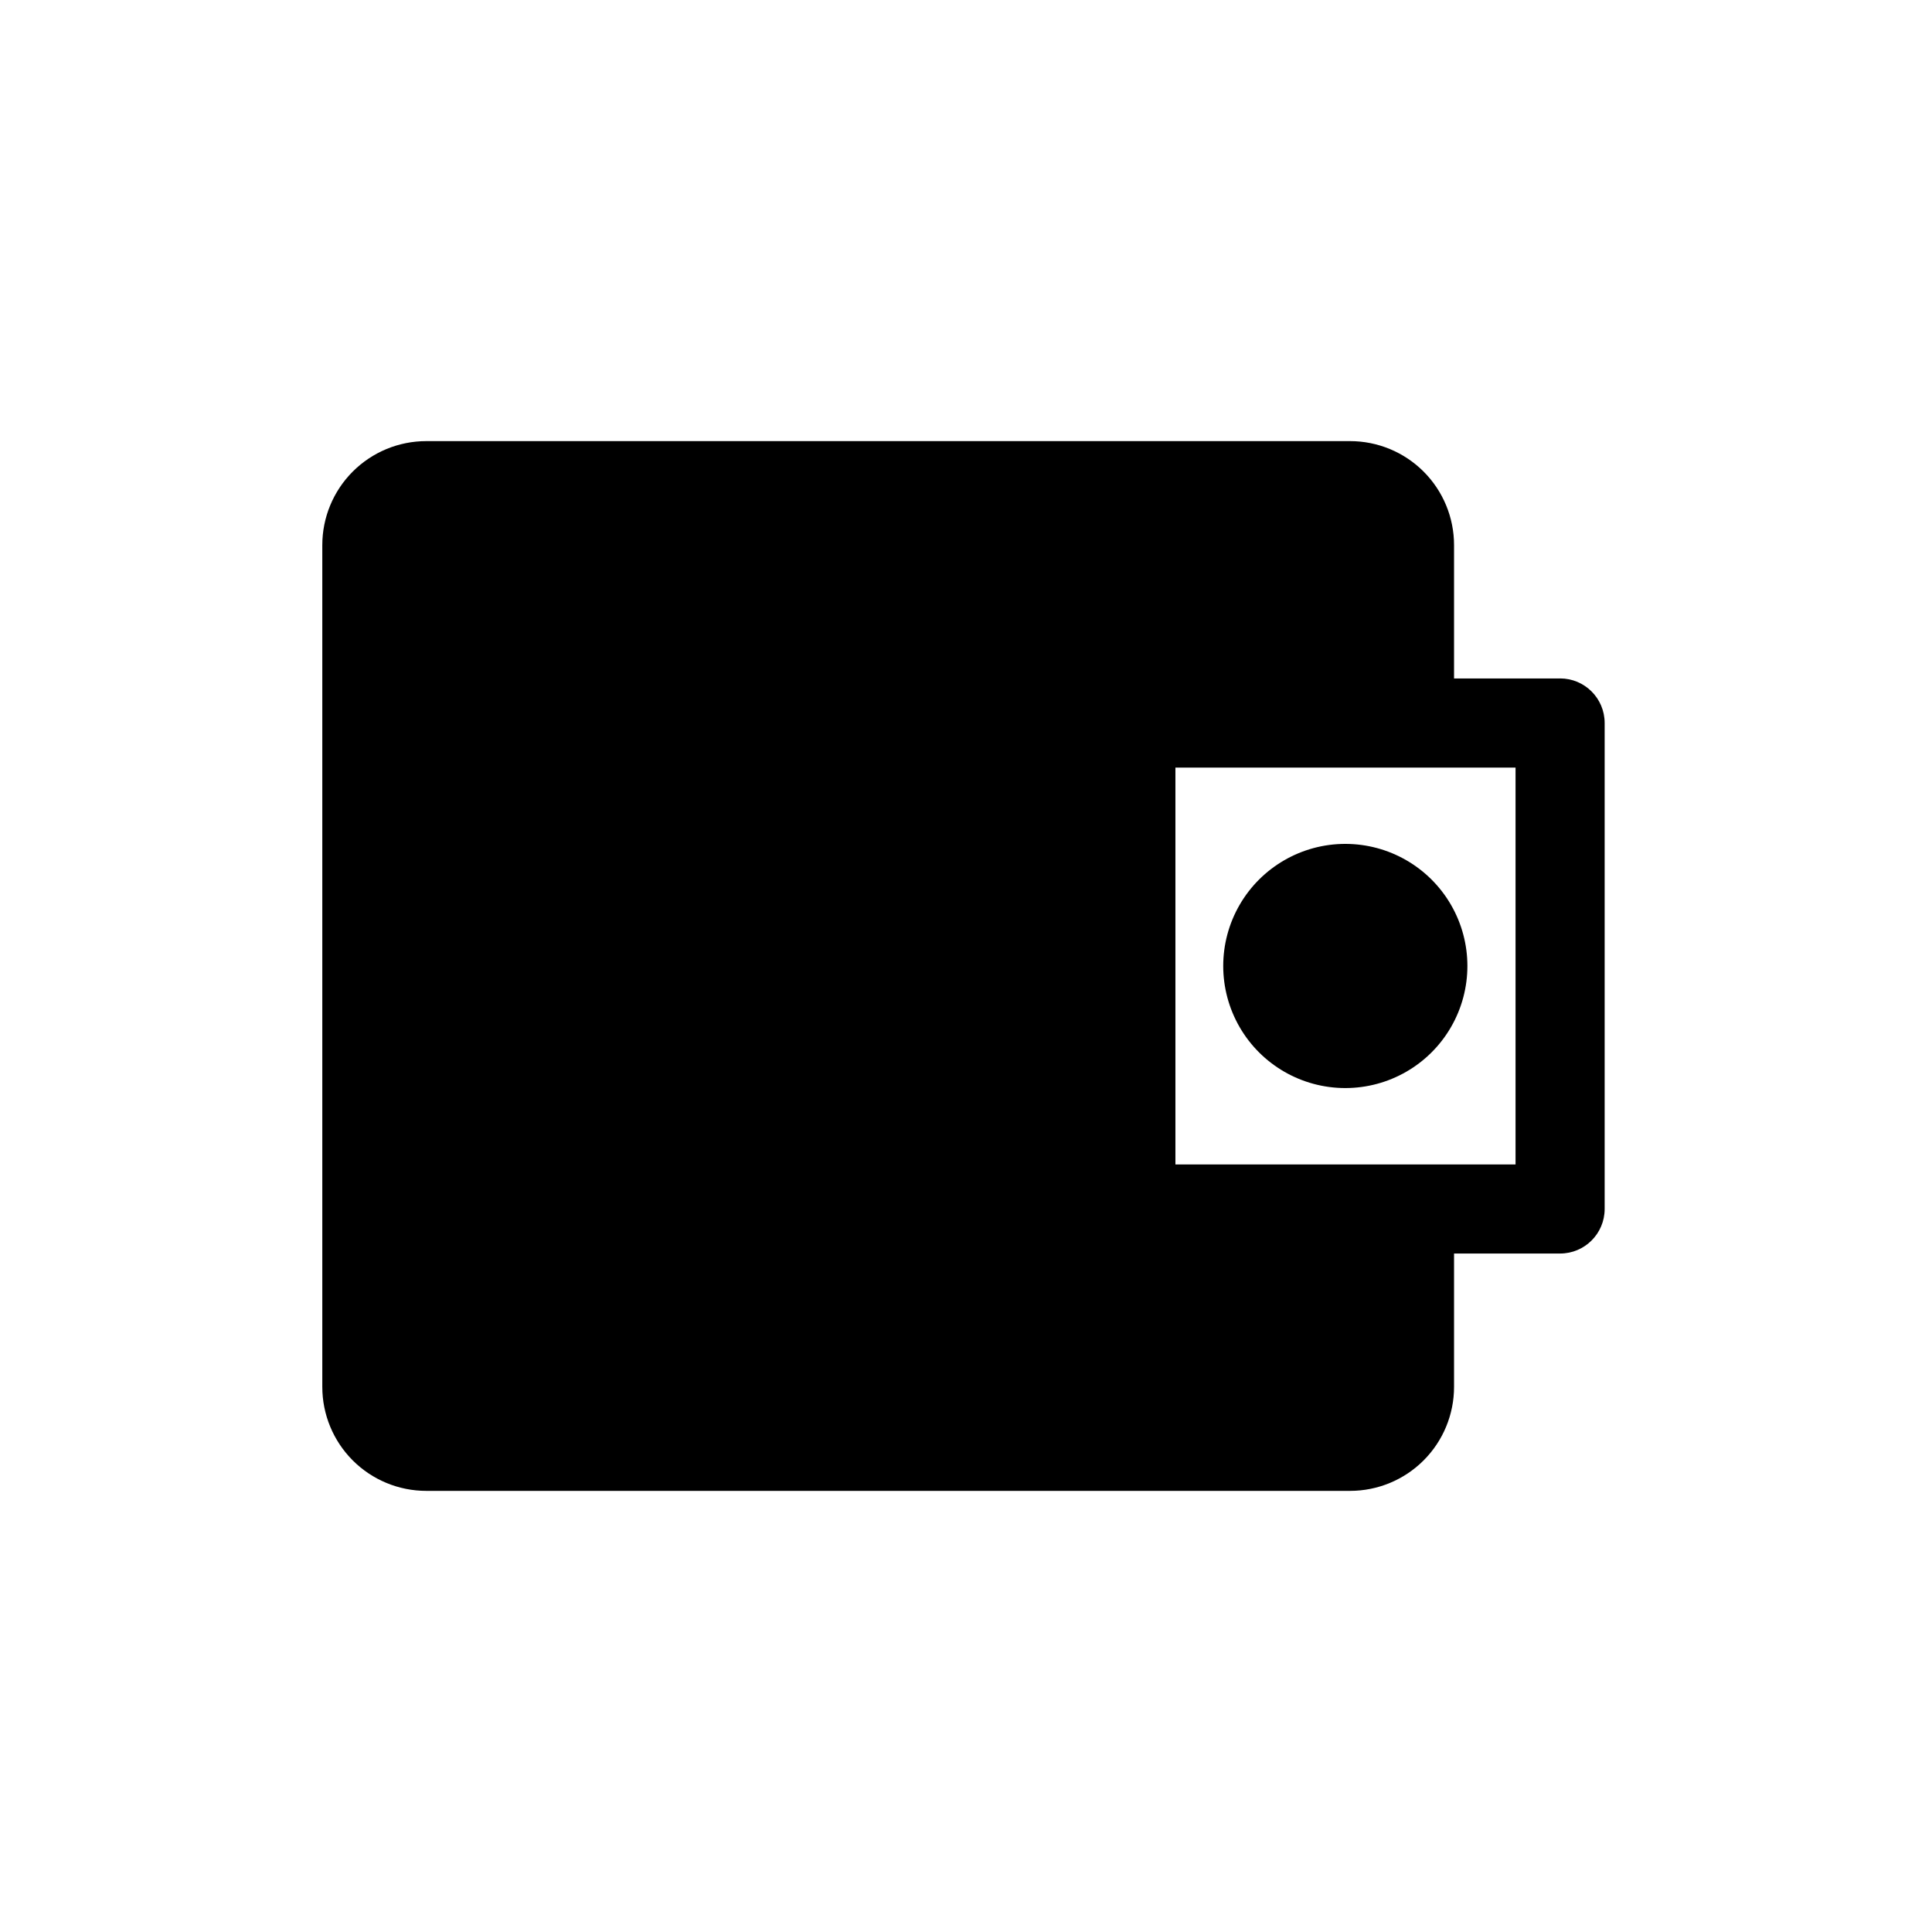 <?xml version="1.0" encoding="UTF-8"?>
<!-- Uploaded to: ICON Repo, www.iconrepo.com, Generator: ICON Repo Mixer Tools -->
<svg fill="#000000" width="800px" height="800px" version="1.1" viewBox="144 144 512 512" xmlns="http://www.w3.org/2000/svg">
 <g>
  <path d="m557.44 323.8h-28.102v-35.344c0-7.309-2.902-14.316-8.07-19.484s-12.176-8.07-19.48-8.07h-244.82c-7.309 0-14.316 2.902-19.484 8.07-5.164 5.168-8.07 12.176-8.07 19.484v223.09c0 7.305 2.906 14.312 8.07 19.48 5.168 5.168 12.176 8.07 19.484 8.07h244.82c7.305 0 14.312-2.902 19.48-8.07 5.168-5.168 8.07-12.176 8.07-19.48v-35.348h28.102c6.523 0 11.809-5.285 11.809-11.809v-128.79c0-6.523-5.285-11.809-11.809-11.809zm-11.805 128.79h-90.137v-105.17h90.137z"/>
  <path d="m500.52 367.64c-11.559 0-22.238 6.168-28.02 16.176-5.777 10.012-5.777 22.344 0 32.355 5.781 10.012 16.461 16.176 28.02 16.176 11.559 0 22.242-6.164 28.02-16.176 5.781-10.012 5.781-22.344 0-32.355-5.777-10.008-16.461-16.176-28.02-16.176z"/>
 </g>
</svg>